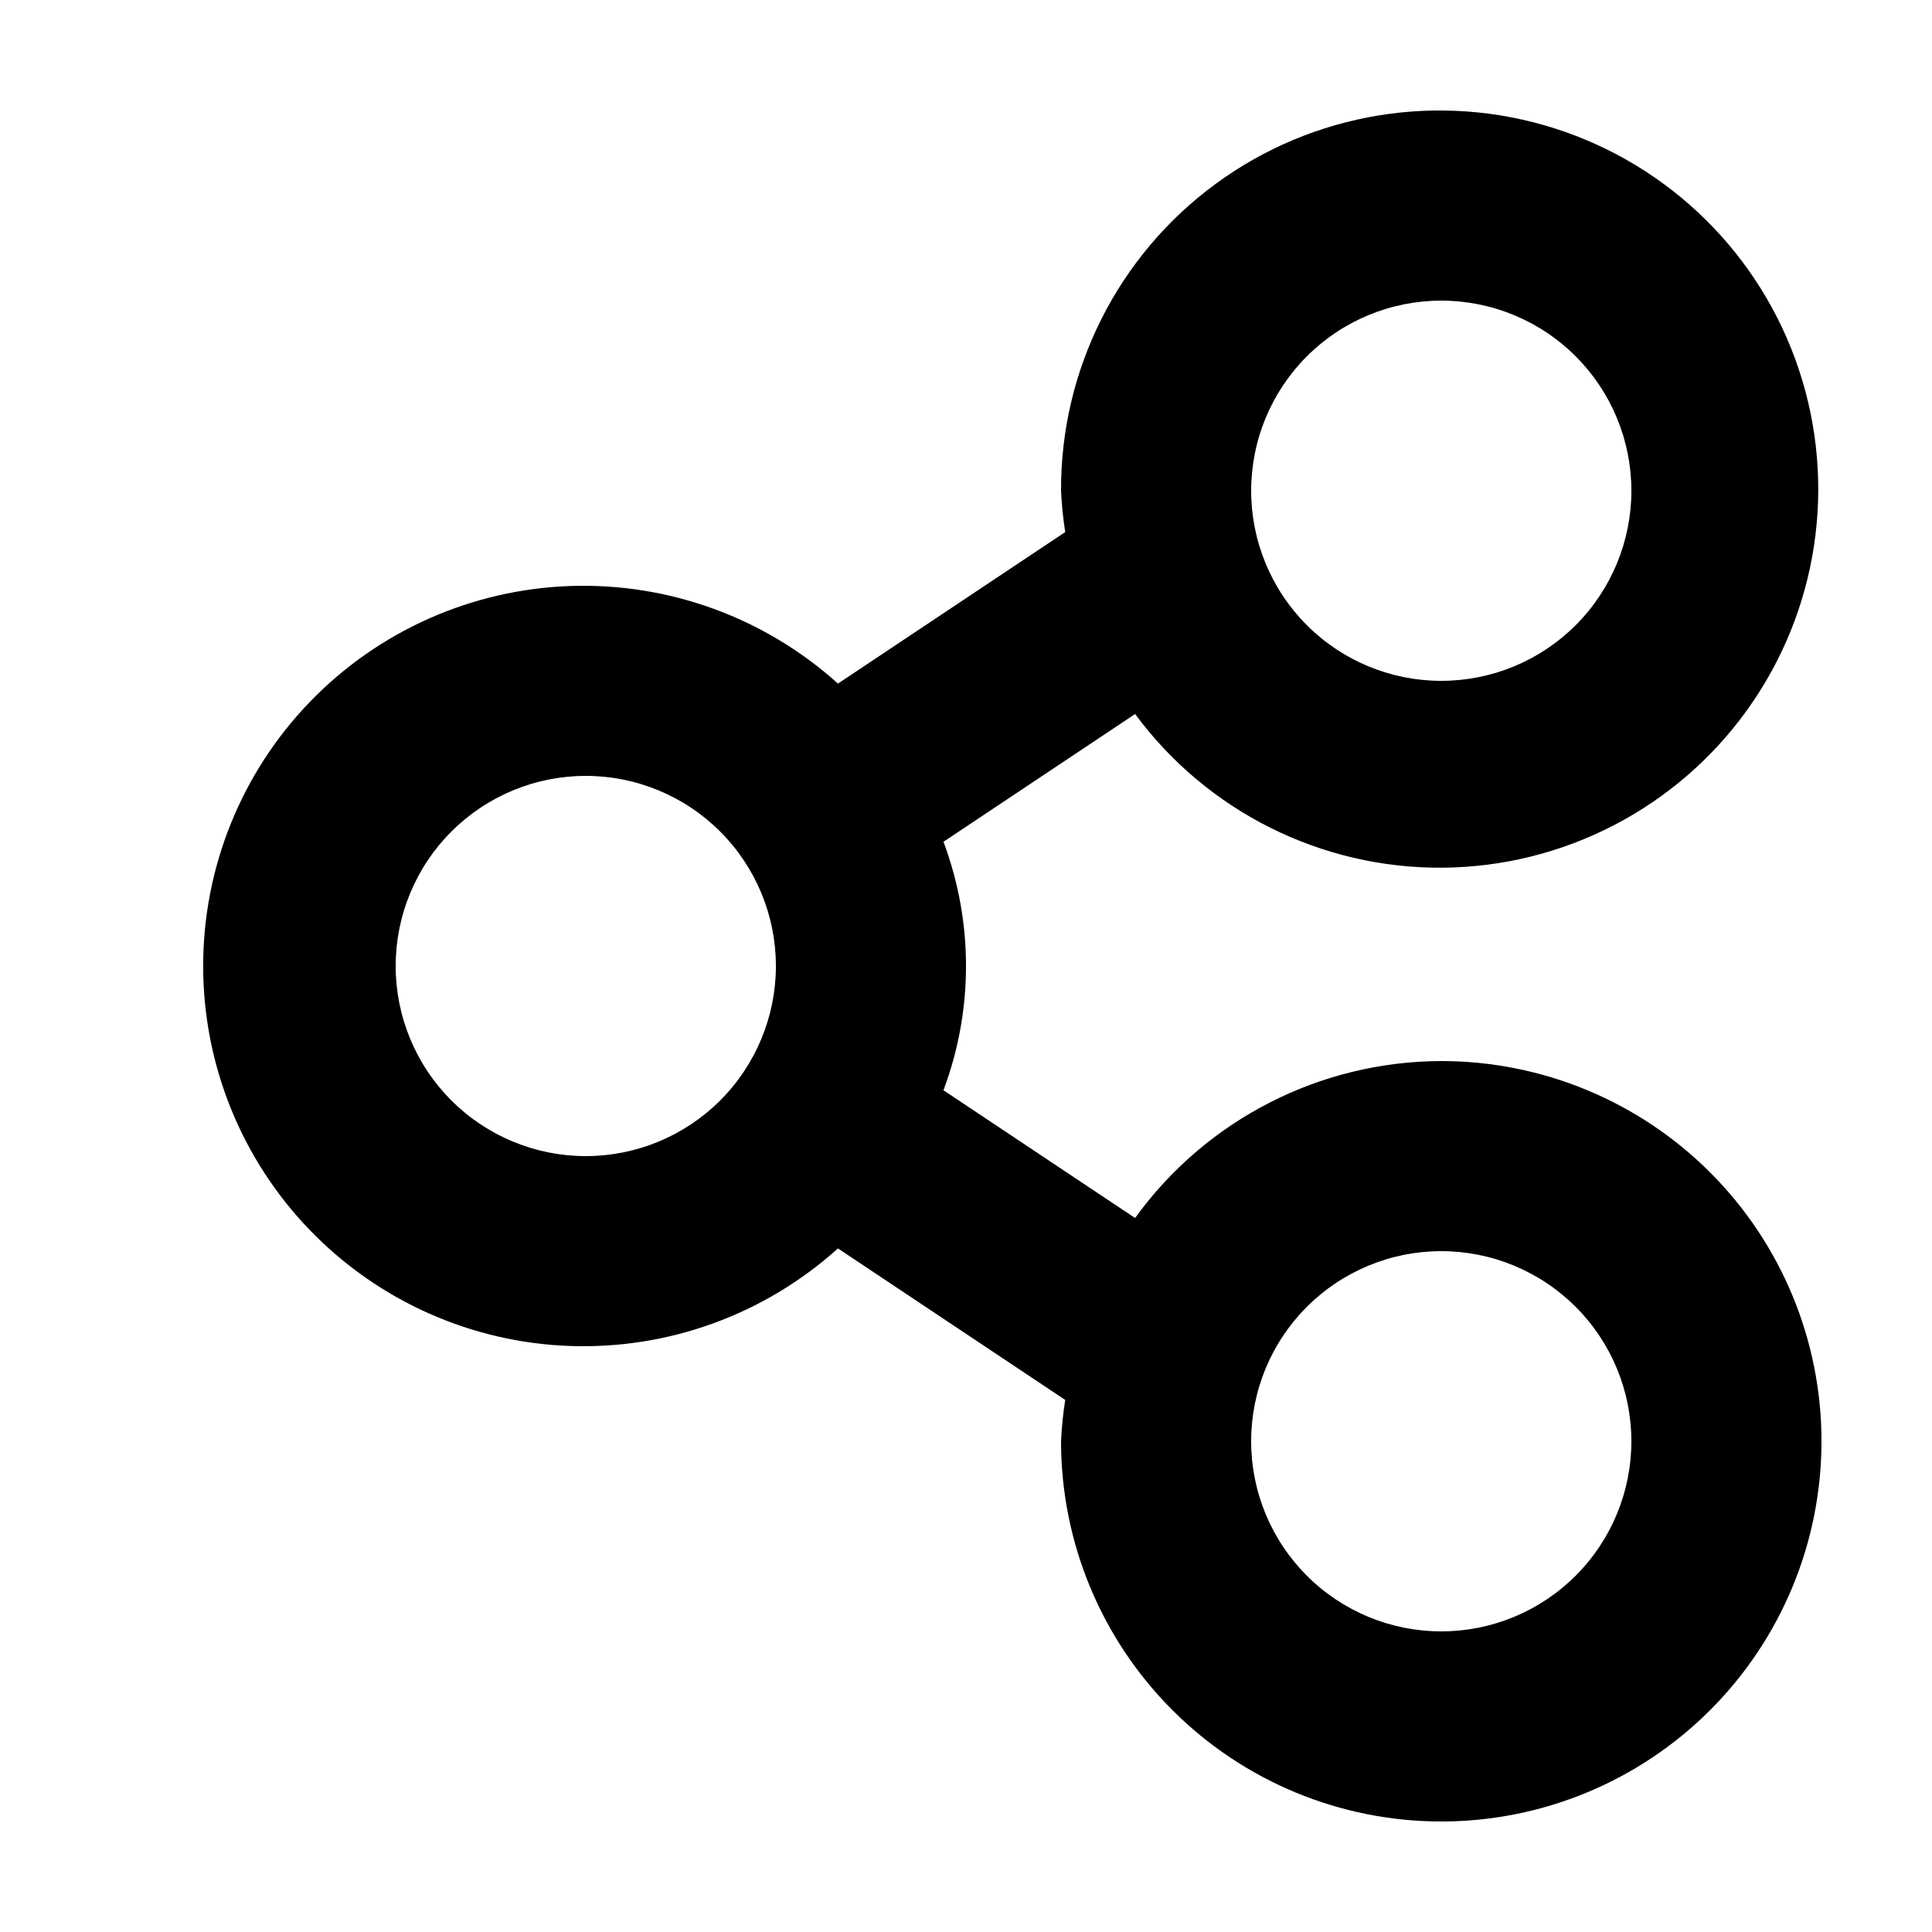 <?xml version="1.0" encoding="UTF-8"?>
<!-- Uploaded to: ICON Repo, www.svgrepo.com, Generator: ICON Repo Mixer Tools -->
<svg fill="#000000" width="800px" height="800px" version="1.1" viewBox="144 144 512 512" xmlns="http://www.w3.org/2000/svg">
 <path d="m525.95 425.19c-32.145 0.074-62.309 15.535-81.137 41.59l-50.785-33.855c7.961-21.227 7.961-44.621 0-65.848l50.785-33.855c19.066 25.82 49.336 40.957 81.434 40.727 32.098-0.234 62.145-15.805 80.836-41.898 18.695-26.09 23.777-59.551 13.672-90.016-10.102-30.465-34.172-54.258-64.75-64.012-30.582-9.75-63.98-4.281-89.855 14.711-25.871 18.992-41.098 49.219-40.961 81.316 0.164 3.668 0.535 7.328 1.109 10.957l-60.23 40.152c-19.402-17.488-44.836-26.762-70.945-25.859-26.105 0.902-50.84 11.906-68.988 30.691-18.152 18.789-28.293 43.887-28.293 70.012 0 26.121 10.141 51.223 28.293 70.008 18.148 18.785 42.883 29.793 68.988 30.691 26.109 0.902 51.543-8.371 70.945-25.859l60.23 40.152c-0.574 3.629-0.945 7.289-1.109 10.957 0 26.727 10.617 52.355 29.516 71.25 18.895 18.898 44.523 29.512 71.246 29.512 26.727 0 52.355-10.613 71.25-29.512 18.898-18.895 29.512-44.523 29.512-71.25 0-26.723-10.613-52.352-29.512-71.246-18.895-18.898-44.523-29.516-71.25-29.516zm0-201.52c13.363 0 26.18 5.309 35.625 14.758 9.449 9.449 14.758 22.262 14.758 35.625 0 13.359-5.309 26.176-14.758 35.625-9.445 9.445-22.262 14.754-35.625 14.754-13.359 0-26.176-5.309-35.621-14.754-9.449-9.449-14.758-22.266-14.758-35.625 0-13.363 5.309-26.176 14.758-35.625 9.445-9.449 22.262-14.758 35.621-14.758zm-226.71 226.71c-13.363 0-26.18-5.309-35.625-14.754-9.449-9.449-14.758-22.266-14.758-35.625 0-13.363 5.309-26.18 14.758-35.625 9.445-9.449 22.262-14.758 35.625-14.758 13.359 0 26.176 5.309 35.621 14.758 9.449 9.445 14.758 22.262 14.758 35.625 0 13.359-5.309 26.176-14.758 35.625-9.445 9.445-22.262 14.754-35.621 14.754zm226.71 125.95h-0.004c-13.359 0-26.176-5.309-35.621-14.758-9.449-9.445-14.758-22.262-14.758-35.625 0-13.359 5.309-26.176 14.758-35.621 9.445-9.449 22.262-14.758 35.621-14.758 13.363 0 26.18 5.309 35.625 14.758 9.449 9.445 14.758 22.262 14.758 35.621 0 13.363-5.309 26.18-14.758 35.625-9.445 9.449-22.262 14.758-35.625 14.758z"/>
</svg>